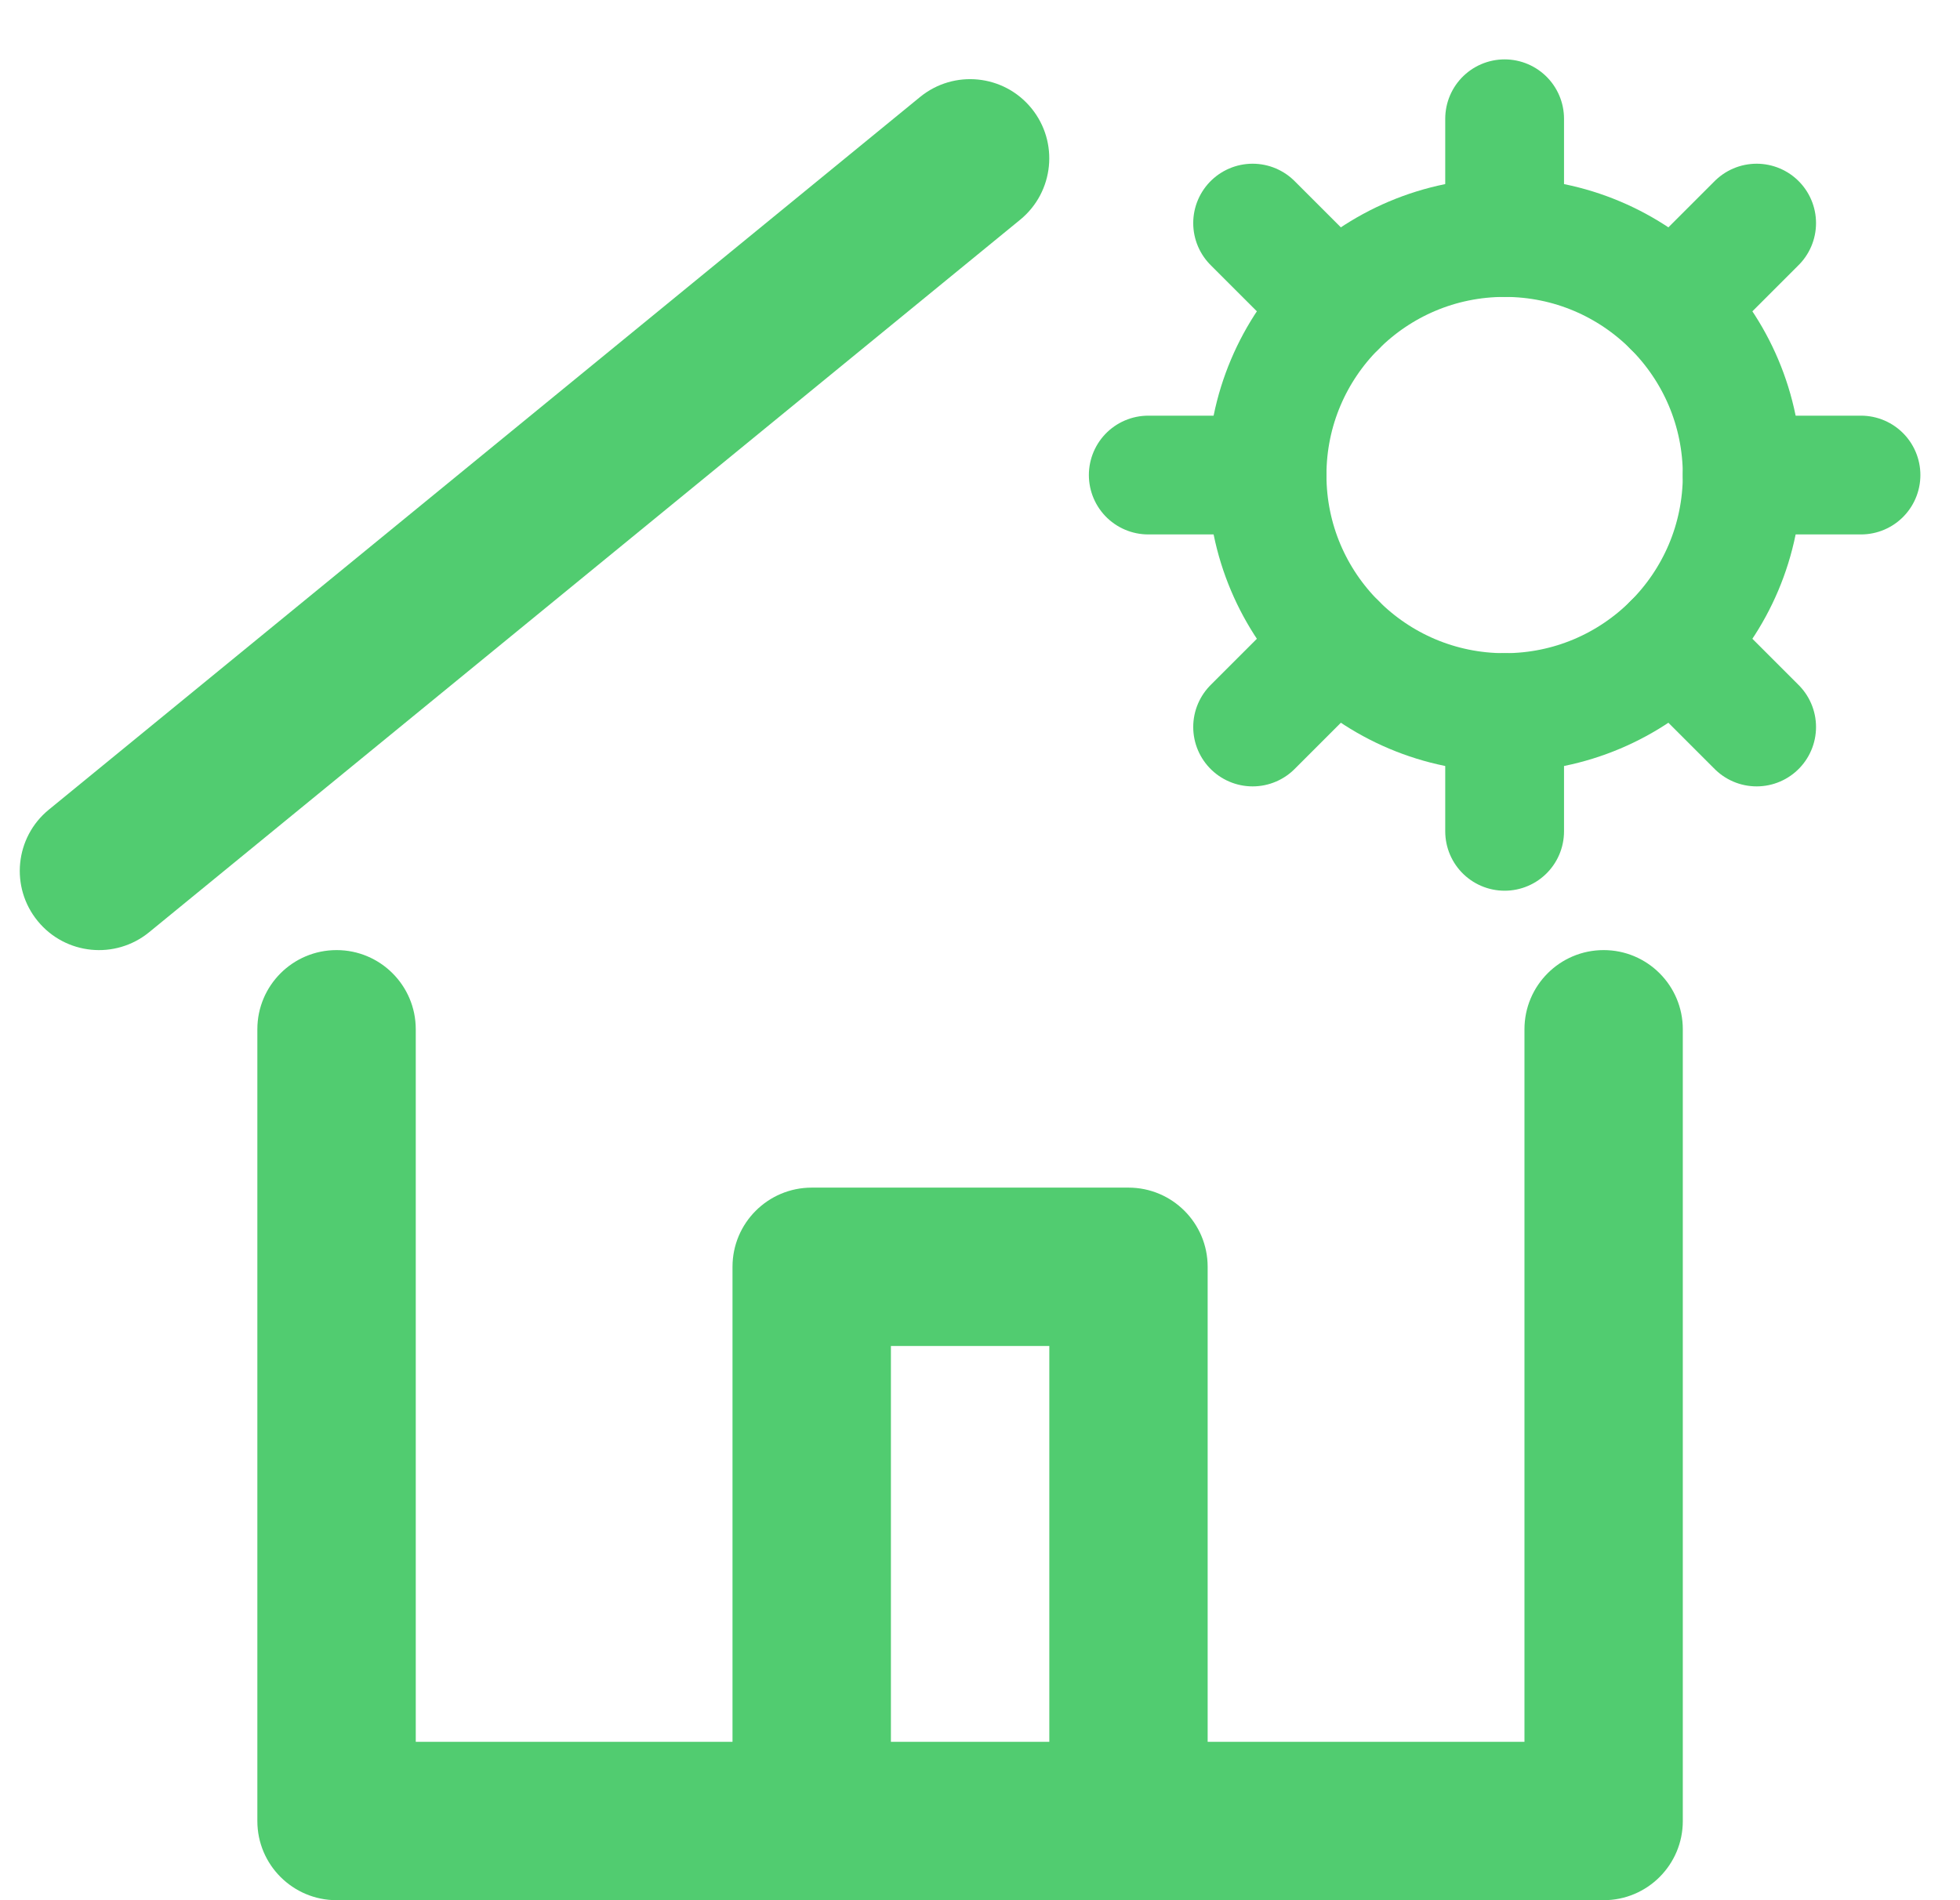 <svg xmlns="http://www.w3.org/2000/svg" width="33" height="32" viewBox="0 0 33 32" fill="none">
  <g clip-path="url(#clip0_573_8731)">
    <path fill-rule="evenodd" clip-rule="evenodd"
      d="M12.333 21.333C12.333 20.597 12.93 20 13.667 20H19C19.736 20 20.333 20.597 20.333 21.333V30.667C20.333 31.403 19.736 32 19 32C18.264 32 17.667 31.403 17.667 30.667V22.667H15V30.667C15 31.403 14.403 32 13.667 32C12.93 32 12.333 31.403 12.333 30.667V21.333Z"
      fill="#51CC70" />
    <path fill-rule="evenodd" clip-rule="evenodd"
      d="M17.365 1.822C17.831 2.392 17.747 3.232 17.178 3.699L2.511 15.699C1.941 16.165 1.101 16.081 0.635 15.511C0.168 14.941 0.252 14.101 0.822 13.635L15.489 1.635C16.059 1.168 16.899 1.252 17.365 1.822Z"
      fill="#51CC70" />
    <path
      d="M25.333 12C27.542 12 29.333 10.209 29.333 8C29.333 5.791 27.542 4 25.333 4C23.124 4 21.333 5.791 21.333 8C21.333 10.209 23.124 12 25.333 12Z"
      stroke="#51CC70" stroke-width="2" stroke-linecap="round" stroke-linejoin="round" />
    <path d="M25.333 4V2" stroke="#51CC70" stroke-width="2" stroke-linecap="round"
      stroke-linejoin="round" />
    <path d="M28.161 5.172L29.576 3.757" stroke="#51CC70" stroke-width="2" stroke-linecap="round"
      stroke-linejoin="round" />
    <path d="M29.333 8H31.333" stroke="#51CC70" stroke-width="2" stroke-linecap="round"
      stroke-linejoin="round" />
    <path d="M28.161 10.828L29.576 12.243" stroke="#51CC70" stroke-width="2" stroke-linecap="round"
      stroke-linejoin="round" />
    <path d="M25.333 12V14" stroke="#51CC70" stroke-width="2" stroke-linecap="round"
      stroke-linejoin="round" />
    <path d="M22.505 10.828L21.09 12.243" stroke="#51CC70" stroke-width="2" stroke-linecap="round"
      stroke-linejoin="round" />
    <path d="M21.333 8H19.333" stroke="#51CC70" stroke-width="2" stroke-linecap="round"
      stroke-linejoin="round" />
    <path d="M22.505 5.172L21.09 3.757" stroke="#51CC70" stroke-width="2" stroke-linecap="round"
      stroke-linejoin="round" />
    <path fill-rule="evenodd" clip-rule="evenodd"
      d="M5.667 16C6.403 16 7 16.597 7 17.333V29.333H25.667V17.333C25.667 16.597 26.264 16 27 16C27.736 16 28.333 16.597 28.333 17.333V30.667C28.333 31.403 27.736 32 27 32H5.667C4.93 32 4.333 31.403 4.333 30.667V17.333C4.333 16.597 4.93 16 5.667 16Z"
      fill="#51CC70" />
  </g>
  <defs>
    <clipPath id="clip0_573_8731">
      <rect width="32" height="32" fill="white" transform="translate(0.333)" />
    </clipPath>
  </defs>
</svg>
